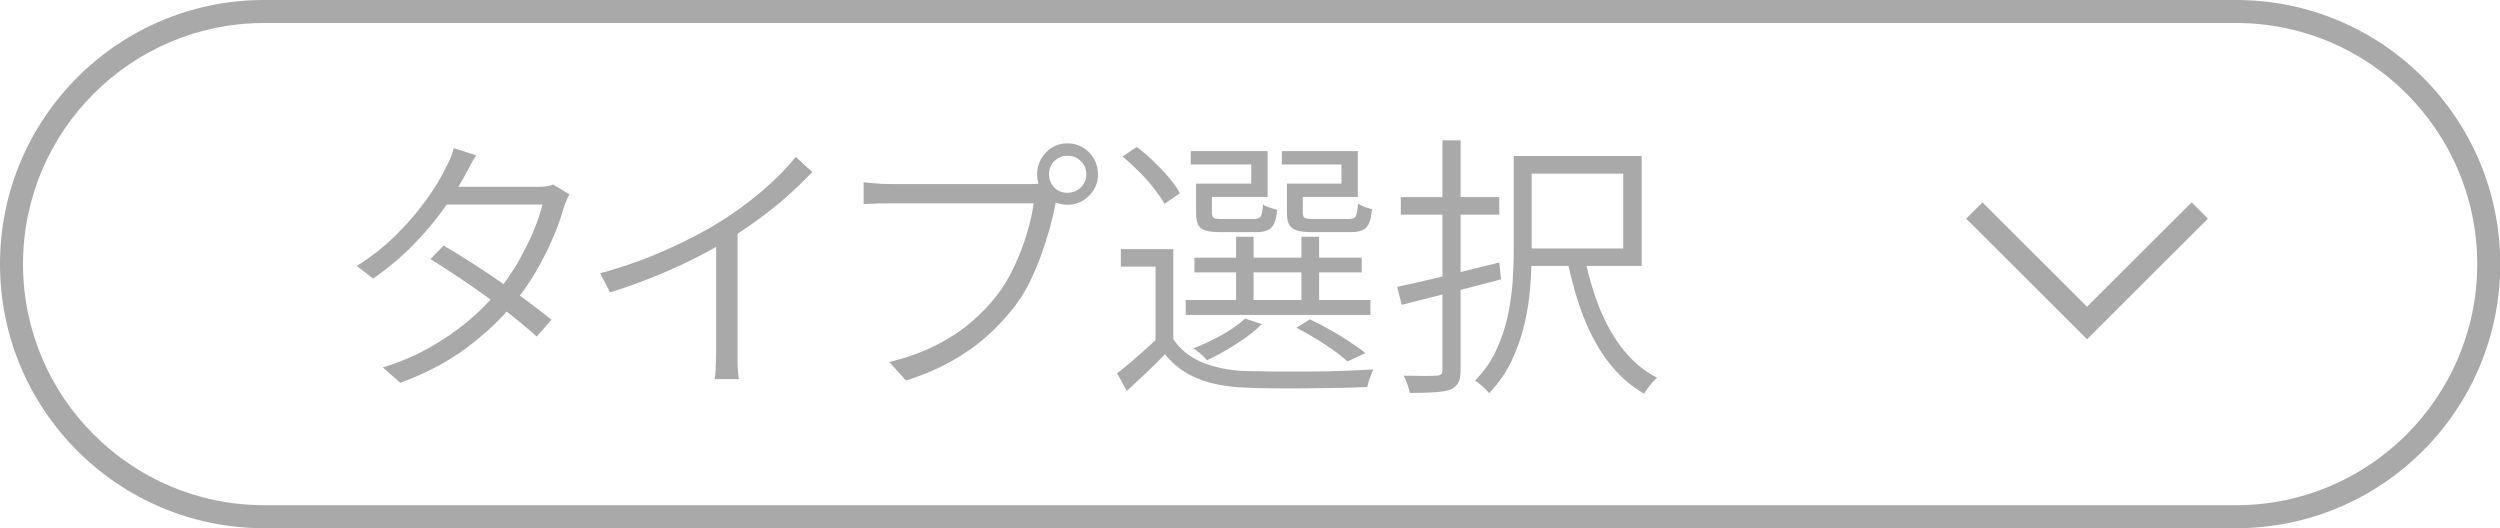 <?xml version="1.0" encoding="UTF-8"?>
<svg id="_レイヤー_2" data-name="レイヤー 2" xmlns="http://www.w3.org/2000/svg" viewBox="0 0 108.67 22.95">
  <defs>
    <style>
      .cls-1 {
        fill: none;
        stroke: #a9a9a9;
        stroke-miterlimit: 10;
      }

      .cls-2 {
        fill: #a9a9a9;
      }
    </style>
  </defs>
  <g id="_레이어_1" data-name="레이어 1">
    <g>
      <path class="cls-2" d="M97.2,1c5.78,0,10.48,4.7,10.48,10.48s-4.7,10.48-10.48,10.48H11.48c-5.78,0-10.48-4.7-10.48-10.48S5.7,1,11.48,1h85.72M97.2,0H11.48C5.14,0,0,5.14,0,11.48h0c0,6.34,5.14,11.48,11.48,11.48h85.72c6.34,0,11.48-5.14,11.48-11.48h0c0-6.34-5.14-11.48-11.48-11.48h0Z"/>
      <g>
        <path class="cls-2" d="M20.7,6.75c-.1.15-.19.31-.28.48s-.17.3-.22.41c-.23.43-.53.91-.91,1.43-.37.52-.81,1.04-1.32,1.57-.51.52-1.09,1.01-1.75,1.47l-.71-.55c.68-.43,1.27-.9,1.78-1.42.51-.51.93-1.02,1.28-1.51s.61-.93.79-1.3c.06-.1.12-.23.2-.41.08-.18.13-.34.16-.48l.97.31ZM24.75,8.46c-.05.08-.1.18-.14.29-.05.12-.09.22-.12.31-.11.42-.27.86-.48,1.34s-.45.95-.73,1.43c-.28.48-.6.94-.96,1.37-.54.66-1.21,1.3-2.01,1.9-.8.6-1.77,1.12-2.91,1.54l-.76-.67c.73-.22,1.4-.51,2.01-.85.61-.34,1.16-.72,1.66-1.13.49-.41.92-.83,1.28-1.27.32-.38.61-.79.88-1.24.26-.45.49-.9.68-1.34.19-.45.34-.86.43-1.25h-4.52l.36-.77h3.89c.15,0,.29,0,.41-.02.12-.02.23-.04.32-.08l.72.43ZM19.29,10.68c.38.22.79.47,1.21.74.42.27.84.55,1.26.84s.82.57,1.19.85.72.54,1.02.79l-.64.73c-.27-.25-.6-.52-.97-.82s-.77-.6-1.19-.9c-.42-.3-.84-.6-1.27-.88-.42-.28-.82-.54-1.19-.77l.58-.59Z"/>
        <path class="cls-2" d="M26.08,11.88c1.03-.28,2-.62,2.9-1.03.9-.4,1.68-.81,2.35-1.23.42-.26.83-.55,1.22-.85.39-.3.76-.62,1.11-.95s.66-.67.93-1l.72.66c-.34.35-.7.7-1.08,1.04s-.79.67-1.22.98c-.43.32-.88.62-1.34.92-.44.26-.94.54-1.49.82-.55.28-1.14.54-1.76.79s-1.25.48-1.9.68l-.43-.83ZM31.15,10.07l.91-.29v5.48c0,.14,0,.3,0,.46s.01.31.02.45c.01.14.03.24.04.31h-1.06c.02-.07.03-.18.04-.31,0-.14.02-.29.02-.45s.01-.32.01-.46v-5.2Z"/>
        <path class="cls-2" d="M46.04,8.34c-.04.08-.07.16-.1.25-.02.09-.05.19-.07.31-.06.32-.14.67-.25,1.06-.11.38-.24.78-.38,1.18-.15.4-.32.8-.51,1.18-.19.38-.41.72-.65,1.03-.36.46-.76.89-1.21,1.29-.45.4-.96.75-1.53,1.07-.57.32-1.23.6-1.96.83l-.72-.8c.78-.2,1.45-.44,2.02-.73.57-.29,1.07-.61,1.5-.98.43-.36.82-.76,1.15-1.19.29-.37.54-.79.76-1.26s.4-.95.55-1.43c.14-.48.24-.92.29-1.31h-6.23c-.23,0-.44,0-.64.01-.19,0-.36.02-.52.02v-.95c.11.02.23.03.36.04s.26.02.4.03c.14,0,.27.01.4.01h6.1c.09,0,.18,0,.28-.01s.2-.02.31-.05l.65.41ZM45.08,7.58c0-.25.06-.47.18-.68s.28-.37.47-.49c.2-.12.42-.18.67-.18s.47.06.67.18c.2.12.36.28.48.49s.18.43.18.68-.06.46-.18.66-.28.36-.48.48c-.2.12-.42.18-.67.18s-.47-.06-.67-.18c-.2-.12-.35-.28-.47-.48s-.18-.42-.18-.66ZM45.6,7.58c0,.22.08.41.23.57s.35.23.57.23.42-.08.58-.23c.16-.16.24-.35.24-.57s-.08-.43-.24-.58c-.16-.16-.35-.23-.58-.23s-.41.08-.57.23-.23.35-.23.58Z"/>
        <path class="cls-2" d="M51,14.74c.3.45.71.78,1.25,1.01.54.22,1.17.35,1.89.38.34,0,.74.01,1.22.02.48,0,.99,0,1.52,0s1.05-.01,1.54-.03c.5-.02.92-.04,1.28-.06-.03.06-.07.13-.1.22s-.07.19-.1.28c-.03.1-.05.18-.07.26-.33.02-.72.03-1.19.04s-.95.01-1.45.02-.99,0-1.45,0c-.46,0-.86-.01-1.19-.03-.82-.03-1.51-.16-2.08-.39-.57-.23-1.04-.58-1.43-1.06-.26.26-.52.53-.8.79-.28.26-.56.53-.86.8l-.42-.76c.26-.21.55-.44.85-.71.3-.26.6-.53.88-.79h.68ZM51,10.84v4.22h-.77v-3.47h-1.51v-.76h2.28ZM48.8,6.8l.61-.41c.25.18.49.39.74.63.24.24.47.47.67.71.2.24.36.46.47.67l-.67.46c-.11-.2-.27-.42-.46-.67s-.41-.49-.65-.73c-.24-.24-.47-.46-.71-.65ZM51.54,13.04h8.03v.65h-8.03v-.65ZM52.22,7.98h2.17v-.83h-2.63v-.58h3.34v1.99h-2.88v-.59ZM54.13,13.85l.72.24c-.3.3-.67.58-1.11.86-.44.28-.86.52-1.27.71-.04-.05-.09-.1-.16-.17-.07-.06-.14-.13-.22-.19-.08-.06-.15-.12-.21-.16.41-.16.82-.35,1.23-.58.41-.23.75-.47,1.01-.71ZM51.92,11.2h7.27v.64h-7.27v-.64ZM51.98,7.98h.7v1.27c0,.11.03.19.08.22.06.04.18.05.37.05h1.38c.14,0,.24-.04.29-.11.05-.07.08-.24.1-.52.06.05.16.09.28.13s.23.07.34.1c-.04.38-.12.64-.25.77s-.34.2-.64.2h-1.55c-.29,0-.51-.02-.67-.07-.16-.04-.27-.13-.33-.25-.06-.12-.09-.3-.09-.52v-1.28ZM53.73,10.29h.76v3.07h-.76v-3.07ZM56.17,7.98h2.14v-.83h-2.59v-.58h3.3v1.99h-2.84v-.59ZM55.93,7.98h.7v1.27c0,.11.03.19.08.22s.19.05.41.05h1.5c.16,0,.26-.04.31-.11.04-.08.08-.26.1-.56.07.05.17.09.28.14.12.04.23.08.33.1-.04.4-.12.67-.25.8s-.35.2-.66.2h-1.68c-.29,0-.51-.02-.67-.07s-.27-.13-.34-.25c-.07-.12-.1-.3-.1-.53v-1.27ZM56.36,14.24l.58-.36c.29.14.58.29.88.46.3.17.58.34.85.52s.49.33.68.49l-.78.36c-.25-.23-.57-.48-.98-.74-.4-.26-.81-.5-1.23-.72ZM56.57,10.29h.77v3.07h-.77v-3.07Z"/>
        <path class="cls-2" d="M60.73,12.47c.38-.08.81-.18,1.29-.29.48-.11,1-.23,1.54-.37s1.08-.27,1.61-.4l.08.73c-.75.2-1.51.4-2.27.59s-1.44.37-2.05.52l-.2-.79ZM60.89,8.57h4.28v.76h-4.28v-.76ZM62.71,6.1h.78v9.98c0,.26-.04.45-.11.57-.07.12-.19.22-.35.29-.16.06-.38.09-.65.11-.28.02-.64.03-1.1.03-.02-.1-.05-.22-.1-.37-.05-.15-.1-.27-.17-.38.34,0,.64.01.91.01s.44,0,.52-.01c.1,0,.16-.03.2-.06s.06-.1.06-.19V6.1ZM65.79,6.78h.79v4.1c0,.47-.02.98-.06,1.53-.04.55-.12,1.1-.25,1.66-.13.56-.32,1.09-.56,1.61-.25.52-.58.99-.98,1.41-.04-.06-.1-.12-.17-.19-.08-.07-.15-.13-.23-.2-.08-.06-.15-.12-.21-.16.38-.39.69-.82.91-1.3.22-.47.39-.96.5-1.46.11-.5.18-1,.22-1.5.03-.5.05-.97.05-1.42v-4.09ZM66.12,6.78h5.24v4.78h-5.24v-.76h4.44v-3.25h-4.44v-.77ZM68.9,11.24c.15.78.37,1.5.64,2.18.28.68.62,1.28,1.03,1.79.41.52.9.92,1.46,1.21-.06.06-.13.12-.2.2-.07.08-.14.16-.2.25-.06.09-.12.17-.17.24-.59-.34-1.1-.8-1.54-1.36-.43-.56-.79-1.22-1.08-1.96-.29-.74-.52-1.55-.7-2.42l.76-.13Z"/>
      </g>
      <polyline class="cls-1" points="95.62 9.15 90.72 14.04 85.82 9.15"/>
    </g>
  </g>
</svg>